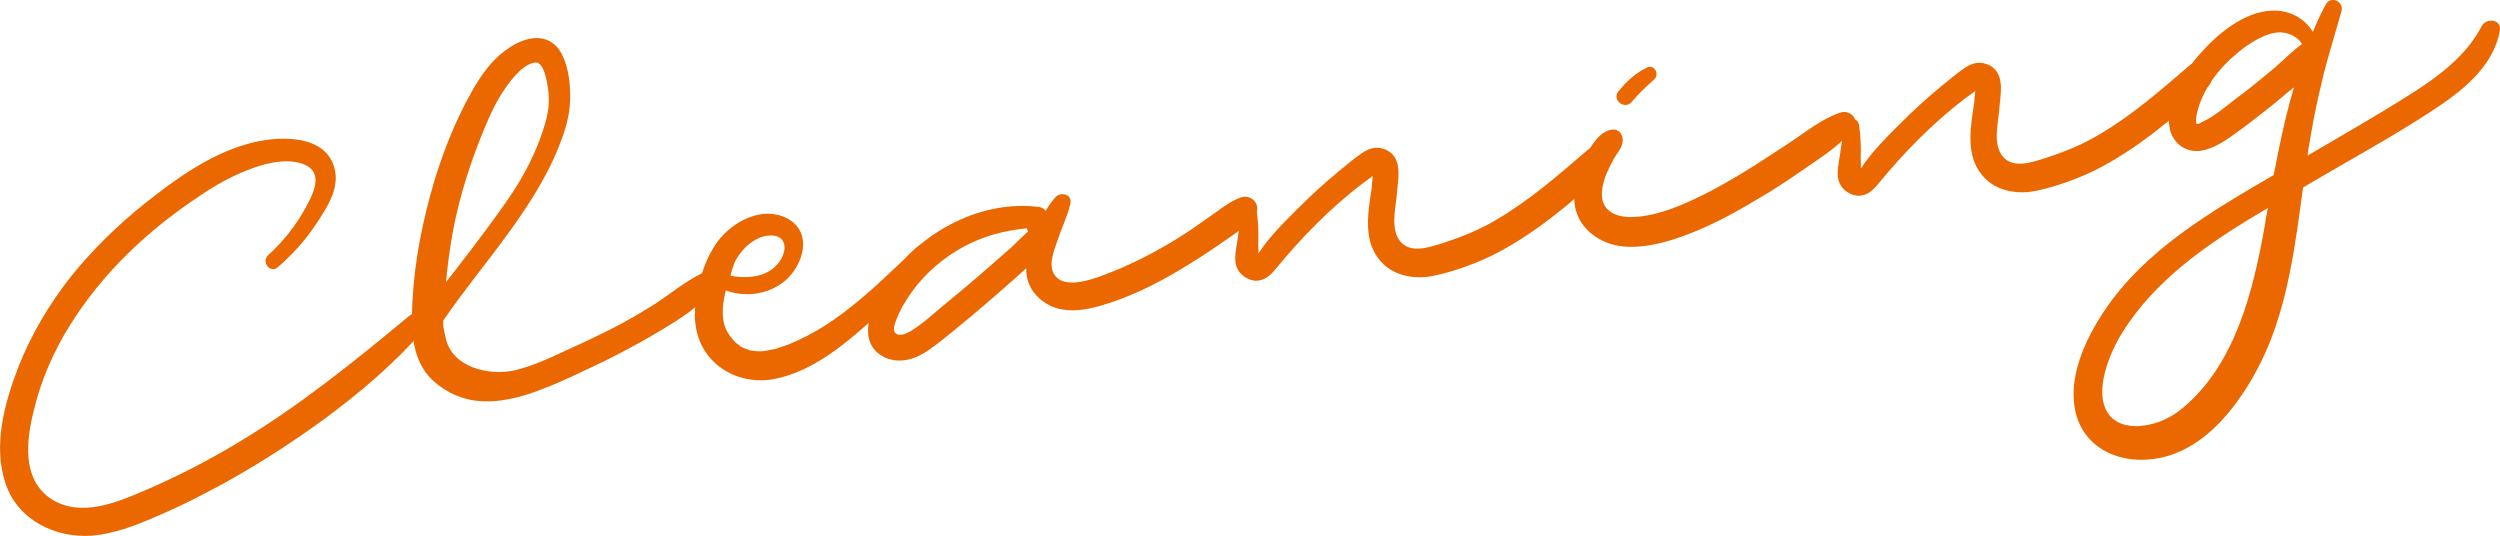 <?xml version="1.0" encoding="utf-8"?>
<!-- Generator: Adobe Illustrator 27.1.1, SVG Export Plug-In . SVG Version: 6.00 Build 0)  -->
<svg version="1.1" id="_レイヤー_1" xmlns="http://www.w3.org/2000/svg" xmlns:xlink="http://www.w3.org/1999/xlink" x="0px"
	 y="0px" viewBox="0 0 641.13 137.42" style="enable-background:new 0 0 641.13 137.42;" xml:space="preserve">
<style type="text/css">
	.st0{fill:#EB6800;}
</style>
<path class="st0" d="M108.81,84.43c-7.65,8.79-16.45,16.24-25.77,23.13c-9.52,6.91-19.45,13.24-29.93,18.68
	c-4.38,2.33-8.9,4.47-13.45,6.4c-5.15,2.23-10.54,4.27-16.04,4.73c-9.44,0.69-19.21-4.04-22.26-13.57
	c-3.18-9.62-0.2-20.43,3.32-29.6c3.23-8.27,7.9-16.11,13.35-23.09c5.65-7.01,12.14-13.39,19.17-18.98
	c7.71-6.12,16.36-12.37,25.93-15.12c7.29-2.21,21.08-3.19,22.85,7.06c0.8,4.92-2.4,9.55-4.96,13.45c-2.74,4.13-6.07,7.82-9.8,11.02
	c-1.91,1.66-4.26-1.33-2.47-3.08c3.8-3.43,7.08-7.53,9.55-12.06c1.88-3.37,4.85-8.93-0.07-11.13c-4-1.79-9.4-0.6-13.28,0.8
	c-5,1.78-9.67,4.36-13.96,7.32C37.86,59.1,26.23,70.05,17.85,83.55c-4.11,6.58-7.35,14-9.16,21.64c-1.93,7.56-3.18,17.69,4.38,22.73
	c7.55,4.93,16.95,0.93,24.32-2.25c8.18-3.51,16.17-7.64,23.77-12.24c15.71-9.39,29.93-20.93,43.93-32.54
	c2.21-1.81,5.55,1.36,3.71,3.55L108.81,84.43z"/>
<path class="st0" d="M182.97,74.08c-3.53,4.57-8.65,7.75-13.59,10.7c-4.64,2.8-9.52,5.41-14.32,7.8
	c-5.22,2.45-10.52,5.13-15.91,7.17c-5.48,2.17-11.47,3.76-17.36,2.98c-4.59-0.64-8.87-2.93-11.93-6.35
	c-3.61-4.31-4.29-9.89-4.2-15.37c0.12-10.51,1.97-20.95,4.72-31.09c2.55-9.25,6.06-18.53,10.88-26.92
	c2.15-3.73,4.74-7.42,8.33-10.06c3.48-2.63,8.95-4.9,12.77-1.37c2.71,2.51,3.65,7.63,3.83,11.24c0.25,4.04-0.39,7.87-1.69,11.59
	c-6.05,17.88-20.37,32.54-30.85,47.84c-0.03,2.04,0.21,2.22,0.58,4.1c1.43,7.83,11.07,10.12,17.71,8.64
	c4.56-1.07,8.89-3.07,13.1-5.06c4.23-1.88,8.35-3.85,12.45-5.93c3.69-1.91,7.25-4.02,10.8-6.24c3.81-2.57,7.46-5.55,11.67-7.64
	c2.31-1.08,4.56,1.93,3.02,3.97L182.97,74.08z M114.38,72.29c-0.06,0.33,13.52-17.33,17.02-22.86c3.26-4.96,5.78-9.92,7.68-15.44
	c1.06-3.15,1.96-6.6,1.61-9.87c-0.16-1.91-0.96-8.33-3.39-8.09c-3.17,0.34-6.23,4.41-7.92,6.9c-2.14,3.09-3.69,6.52-5.13,9.94
	c-3.44,8.3-6.2,16.83-7.95,25.65C115.44,63.03,114.81,67.73,114.38,72.29z"/>
<path class="st0" d="M239.87,64.35c-1.15,3.27-4.09,5.93-6.44,8.3c-3.46,3.59-7.12,7.22-10.95,10.43
	c-6.76,5.99-14.47,12.11-23.41,14.01c-9.45,2.08-19.12-3.41-20.63-13.37c-0.64-3.77,0.09-7.72,0.95-11.49
	c0.98-3.67,2.41-7.2,4.65-10.3c3.88-5.15,11.45-9.22,17.8-5.94c6.71,3.55,4.25,11.93-0.52,16.03c-4.22,3.49-10.21,4.33-15.18,2.46
	c-0.62,2.44-1,5.07-0.66,7.48c0.31,2.21,1.3,3.89,2.81,5.5c0.13,0.2,0.63,0.66,1.33,1.1c0.01,0.11,0.37,0.38,0.6,0.45
	c0.1-0.01,0.46,0.26,0.57,0.24c0.34,0.17,0.69,0.33,1.02,0.39c0.12,0.09,0.22,0.08,0.22,0.08c0.01,0.1,0.12,0.09,0.12,0.09
	c0.66,0.12,1.32,0.24,1.96,0.26c0.21-0.03,0.43,0.05,0.64,0.02c0.32-0.04,0.65,0.02,0.96-0.03c0.73-0.1,1.47-0.21,2.3-0.43
	c1.05-0.15,0.73-0.1,1.76-0.46l2.25-0.75c1.62-0.66,3.23-1.42,4.73-2.17c6.7-3.41,12.55-8.2,18.07-13.15l7.29-6.81
	c1.59-1.62,3.17-3.34,5.29-4.28C238.9,61.26,240.41,62.87,239.87,64.35L239.87,64.35z M189.83,64.98c-1.53,2.04-1.81,3.15-2.52,5.71
	c5.29,1.07,11.25,0.02,13.42-5.11c1.28-3.07-0.12-5.45-3.52-5.18c-2.97,0.2-5.67,2.3-7.39,4.58H189.83z"/>
<path class="st0" d="M321.81,55.26c-2.35,3.12-6.21,5.37-9.42,7.65c-3.12,2.15-6.37,4.22-9.63,6.18
	c-6.52,3.92-13.33,7.24-20.54,9.32c-3.71,1.06-7.68,1.73-11.49,0.55c-3.15-1.06-5.95-3.45-7.05-6.72c-0.37-1.13-0.54-2.28-0.49-3.47
	l-2.66,2.41c-3.71,3.31-7.53,6.63-11.36,9.85c-3.56,2.86-6.99,5.91-10.79,8.59c-3.3,2.39-7.49,3.84-11.49,2.05
	c-8.53-4.26-2.28-15.42,1.46-20.77c8.41-11.79,23.57-19.71,38.19-17.81c0.66,0.12,1.24,0.47,1.63,0.95
	c0.78-1.29,1.58-2.47,2.51-3.46c1.29-1.47,4.28-0.82,3.85,1.49c-0.71,3.31-2.31,6.43-3.35,9.68c-0.84,2.37-2.28,5.89-0.96,8.38
	c2.6,4.77,11.38,0.97,14.84-0.38c5.88-2.33,11.47-5.26,16.89-8.59c2.66-1.66,5.2-3.41,7.82-5.28c2.64-1.77,5.41-4.19,8.47-5.26
	c2.76-0.92,5.43,2.02,3.55,4.64L321.81,55.26z M263.68,59.28c-0.12-0.09-0.25-0.29-0.28-0.5c-0.01-0.07,0.02-0.14,0.07-0.23
	c-5.82,0.5-11.39,2.03-16.46,4.78c-5.07,2.75-9.66,6.72-13.07,11.38c-1.7,2.38-3.26,4.96-4.26,7.78c-0.3,0.9-0.84,2.37,0.11,3.09
	s2.78-0.07,3.66-0.62c3.06-1.82,5.9-4.47,8.68-6.79c2.88-2.33,5.75-4.77,8.62-7.21l8.49-7.41l4.43-4.27L263.68,59.28z"/>
<path class="st0" d="M411.51,44.22c-8.83,7.99-18.1,15.94-28.91,21.32c-4.71,2.27-10.12,4.21-15.32,5.27
	c-5.01,0.92-10.53-0.23-13.69-4.39c-3.01-3.86-3.04-8.68-2.51-13.25c0.2-1.63,0.4-3.27,0.7-4.92c0.09-0.87,0.12-2.16,0.31-3.15
	l-2.72,1.99c-8.22,6.3-15.43,13.64-22.01,21.63c-1.46,1.81-3.05,3.43-5.65,3.26c-1.86-0.27-3.63-1.42-4.4-3.13
	c-1.05-2.1-0.28-5,0.04-7.29c0.38-2.62,0.77-5.14,1.05-7.75c0.23-2.17,3.56-2.11,3.85,0c0.4,2.84,0.56,5.49,0.43,8.4
	c0.04,0.32,0.03,1.71,0.07,2.78c2.72-4.24,6.58-8,10.06-11.49c3.38-3.37,6.79-6.53,10.44-9.51c1.82-1.54,3.74-3.1,5.78-4.56
	c1.76-1.21,3.57-2,5.82-1.25c5.29,1.82,3.59,7.96,3.32,12.17c-0.35,3.58-1.58,8.58,1,11.64c2.81,3.24,7.78,1.26,11.17,0.25
	c4.61-1.51,9.07-3.31,13.32-5.84c8.51-4.95,15.95-11.46,23.4-17.87C410.59,35.46,414.92,41.06,411.51,44.22L411.51,44.22z"/>
<path class="st0" d="M453.19,49.59c-6.22,3.77-12.55,7.45-19.35,10.12c-5.48,2.16-11.44,3.97-17.39,3.52
	c-6.51-0.58-12.5-5.09-12.73-12.02c-0.2-3.72,0.88-7.41,2.66-10.76c1.44-2.67,3.66-6.73,6.91-7.19c1.77-0.36,2.95,1.19,2.86,2.81
	c-0.06,1.83-1.48,3.21-2.33,4.72c-0.77,1.39-1.43,2.77-1.99,4.14c-0.93,2.49-1.74,5.92-0.02,8.25c2.48,3.18,7.66,2.67,11.31,1.94
	c5-1.03,9.73-3.19,14.23-5.43c5.8-2.96,11.22-6.29,16.61-9.84c2.94-1.91,5.89-3.83,8.71-5.83c2.93-2.02,5.96-4.05,9.34-5.17
	c2.46-0.78,4.96,1.76,3.25,4.04c-2.87,3.94-6.9,6.54-10.8,9.24c-3.71,2.56-7.42,5.12-11.26,7.48L453.19,49.59z M415.02,23.48
	c2.09-2.65,4.37-4.69,7.38-6.18c1.91-0.91,3.25,1.79,1.82,3.06c-2,1.78-3.98,3.67-5.73,5.73c-1.73,2.17-5.19-0.34-3.48-2.62
	L415.02,23.48z"/>
<path class="st0" d="M566.01,22.43c-8.83,7.99-18.1,15.94-28.91,21.32c-4.71,2.27-10.12,4.21-15.32,5.27
	c-5.01,0.92-10.53-0.23-13.69-4.39c-3.01-3.86-3.04-8.68-2.51-13.25c0.2-1.63,0.4-3.27,0.7-4.92c0.09-0.87,0.12-2.16,0.31-3.15
	l-2.72,1.99c-8.22,6.3-15.43,13.64-22.01,21.63c-1.46,1.81-3.05,3.43-5.65,3.26c-1.86-0.27-3.63-1.42-4.4-3.13
	c-1.05-2.1-0.28-5,0.04-7.29c0.38-2.62,0.77-5.14,1.05-7.75c0.23-2.17,3.56-2.11,3.85,0c0.4,2.84,0.56,5.49,0.43,8.4
	c0.04,0.32,0.03,1.71,0.07,2.78c2.72-4.24,6.58-8,10.06-11.49c3.38-3.37,6.79-6.53,10.44-9.51c1.82-1.54,3.74-3.1,5.78-4.56
	c1.76-1.21,3.57-2,5.82-1.25c5.29,1.82,3.59,7.96,3.32,12.17c-0.35,3.58-1.58,8.58,1,11.64c2.81,3.24,7.78,1.26,11.17,0.25
	c4.61-1.51,9.07-3.31,13.32-5.84c8.51-4.95,15.95-11.46,23.4-17.87C565.09,13.67,569.42,19.27,566.01,22.43L566.01,22.43z"/>
<path class="st0" d="M641.08,7.89c-1.67,9.45-10.09,15.78-17.65,20.7c-9.81,6.42-20.15,12.05-30.24,17.97l-2.57,1.54
	c-1,7.32-1.92,14.52-3.37,21.68c-1.88,9.48-4.67,18.55-9.48,26.94c-4.91,8.51-11.93,17.21-21.79,20.21
	c-9.56,2.85-20.83-0.38-23.59-10.81c-2.32-8.88,2.27-18.85,7.04-26.06c10.41-15.82,27.44-25.72,43.67-35.18
	c1.41-7.48,3.01-15.1,5.19-22.48l-1.64,1.3c-3.53,3.07-7.3,5.96-11.07,8.84c-3.21,2.27-6.56,5.1-10.41,5.97
	c-3.93,0.98-7.68-1.27-8.66-5.21c-1.56-6.53,3.22-14.38,7.37-19.14c4.51-5.24,11.5-11.15,18.74-11.43c4.47-0.2,8.41,1.92,10.52,5.48
	c0.95-2.38,2.02-4.68,3.21-6.88c1.24-2.64,4.89-1.01,4.09,1.67c-1.71,6.13-3.65,12.08-5.04,18.17c-1.51,6-2.59,12.04-3.56,18.07
	c0.03,0.21-0.05,0.43-0.02,0.64c8.6-5.07,17.43-10.06,25.89-15.43c7.28-4.56,14.76-10.01,18.71-17.74c1.28-2.32,5.22-1.7,4.66,1.16
	L641.08,7.89z M581.61,53.33c-13.45,7.9-26.88,16.75-35.69,29.45c-2.5,3.57-4.53,7.39-5.77,11.52c-1.03,3.36-1.69,7.74,0.06,11.03
	c1.63,3.2,5.3,4.18,8.59,3.93c4.34-0.4,8.06-2.1,11.3-4.91c13.29-11.3,17.74-29.92,20.68-46.3
	C580.99,56.52,581.3,54.87,581.61,53.33z M590.36,11.29c-0.84-1.38-2.38-2.45-4.25-2.83c-3.54-0.79-7.38,1.58-10.22,3.48
	c-5.24,3.85-9.78,8.88-11.91,15.07c-0.35,1.33-0.89,2.8-0.79,4.29c0.04,0.32,0.06,0.42,0.18,0.51c0.44,0.05,0.93-0.24,1.32-0.51
	c3.23-1.42,6.17-4.08,8.98-6.19c3.4-2.51,6.65-5.22,9.91-7.93C585.77,15.26,587.92,13.03,590.36,11.29L590.36,11.29z"/>
</svg>
